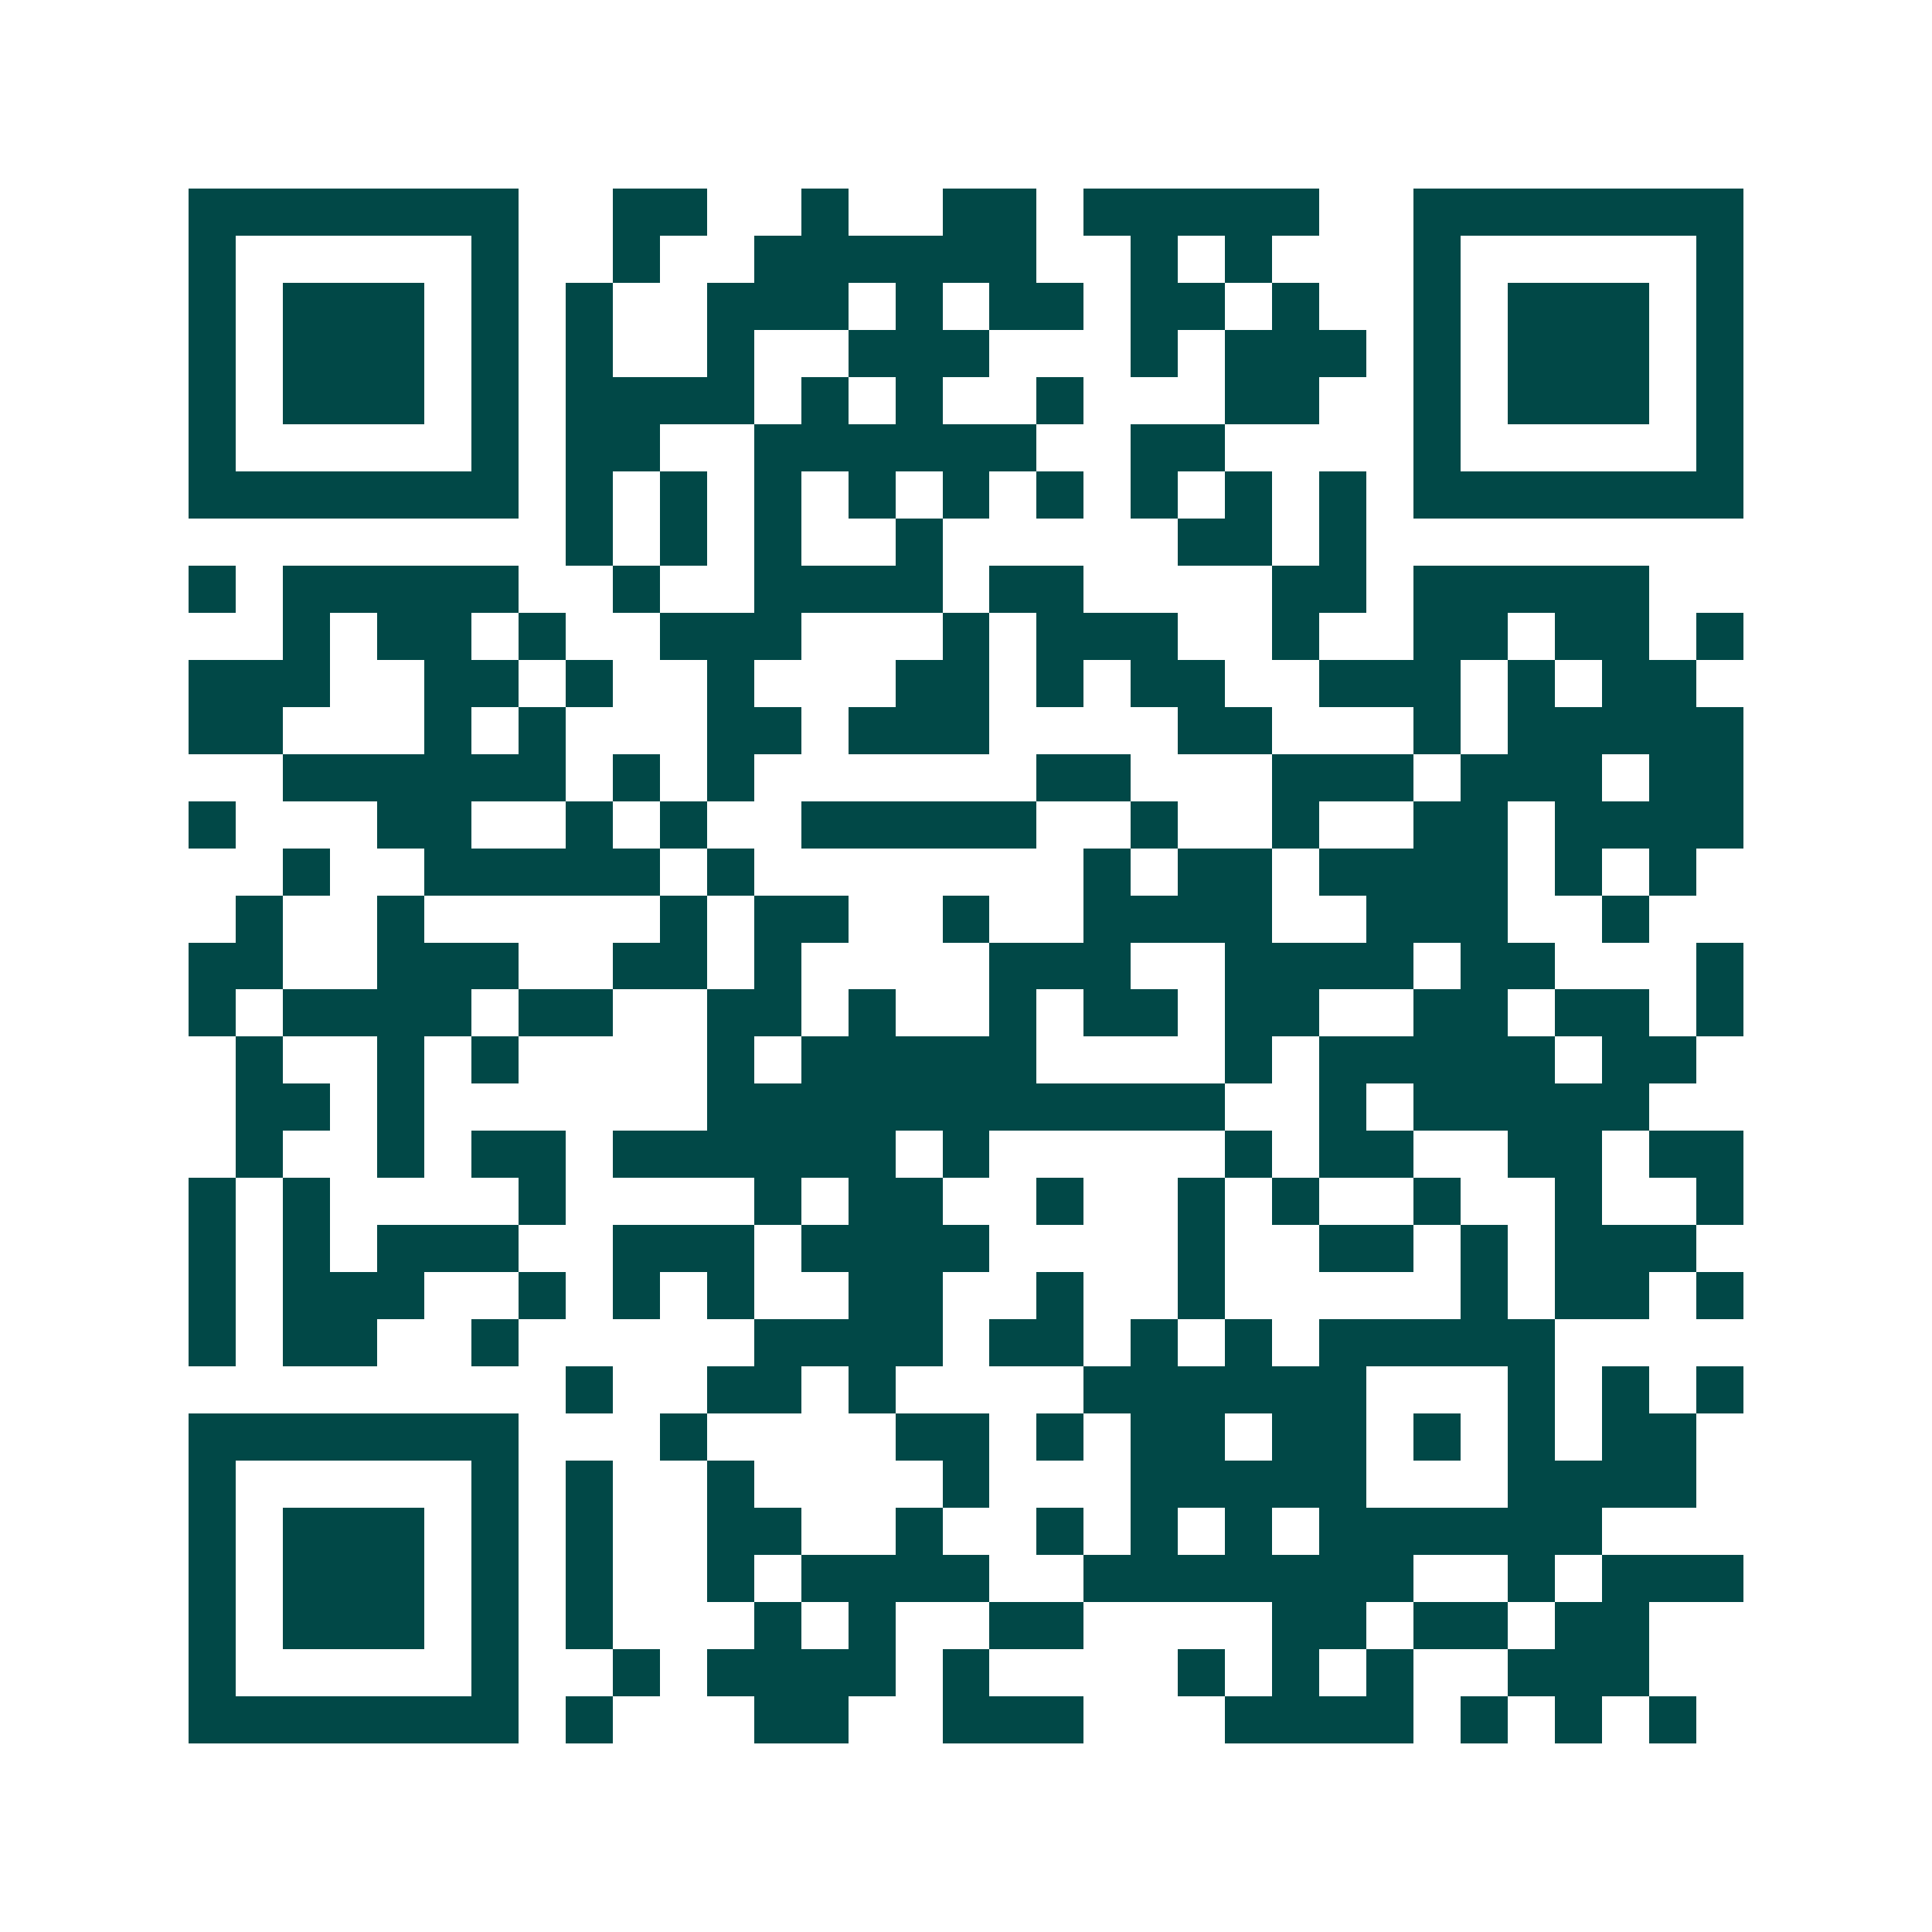 <svg xmlns="http://www.w3.org/2000/svg" width="200" height="200" viewBox="0 0 41 41" shape-rendering="crispEdges"><path fill="#ffffff" d="M0 0h41v41H0z"/><path stroke="#014847" d="M4 4.5h7m2 0h2m2 0h1m2 0h2m1 0h5m2 0h7M4 5.5h1m5 0h1m2 0h1m2 0h6m2 0h1m1 0h1m3 0h1m5 0h1M4 6.5h1m1 0h3m1 0h1m1 0h1m2 0h3m1 0h1m1 0h2m1 0h2m1 0h1m2 0h1m1 0h3m1 0h1M4 7.5h1m1 0h3m1 0h1m1 0h1m2 0h1m2 0h3m3 0h1m1 0h3m1 0h1m1 0h3m1 0h1M4 8.5h1m1 0h3m1 0h1m1 0h4m1 0h1m1 0h1m2 0h1m3 0h2m2 0h1m1 0h3m1 0h1M4 9.5h1m5 0h1m1 0h2m2 0h6m2 0h2m4 0h1m5 0h1M4 10.5h7m1 0h1m1 0h1m1 0h1m1 0h1m1 0h1m1 0h1m1 0h1m1 0h1m1 0h1m1 0h7M12 11.5h1m1 0h1m1 0h1m2 0h1m5 0h2m1 0h1M4 12.5h1m1 0h5m2 0h1m2 0h4m1 0h2m4 0h2m1 0h5M6 13.5h1m1 0h2m1 0h1m2 0h3m3 0h1m1 0h3m2 0h1m2 0h2m1 0h2m1 0h1M4 14.5h3m2 0h2m1 0h1m2 0h1m3 0h2m1 0h1m1 0h2m2 0h3m1 0h1m1 0h2M4 15.5h2m3 0h1m1 0h1m3 0h2m1 0h3m4 0h2m3 0h1m1 0h5M6 16.5h6m1 0h1m1 0h1m6 0h2m3 0h3m1 0h3m1 0h2M4 17.5h1m3 0h2m2 0h1m1 0h1m2 0h5m2 0h1m2 0h1m2 0h2m1 0h4M6 18.5h1m2 0h5m1 0h1m7 0h1m1 0h2m1 0h4m1 0h1m1 0h1M5 19.5h1m2 0h1m5 0h1m1 0h2m2 0h1m2 0h4m2 0h3m2 0h1M4 20.5h2m2 0h3m2 0h2m1 0h1m4 0h3m2 0h4m1 0h2m3 0h1M4 21.5h1m1 0h4m1 0h2m2 0h2m1 0h1m2 0h1m1 0h2m1 0h2m2 0h2m1 0h2m1 0h1M5 22.5h1m2 0h1m1 0h1m4 0h1m1 0h5m4 0h1m1 0h5m1 0h2M5 23.5h2m1 0h1m6 0h11m2 0h1m1 0h5M5 24.5h1m2 0h1m1 0h2m1 0h6m1 0h1m5 0h1m1 0h2m2 0h2m1 0h2M4 25.5h1m1 0h1m4 0h1m4 0h1m1 0h2m2 0h1m2 0h1m1 0h1m2 0h1m2 0h1m2 0h1M4 26.5h1m1 0h1m1 0h3m2 0h3m1 0h4m4 0h1m2 0h2m1 0h1m1 0h3M4 27.5h1m1 0h3m2 0h1m1 0h1m1 0h1m2 0h2m2 0h1m2 0h1m5 0h1m1 0h2m1 0h1M4 28.5h1m1 0h2m2 0h1m5 0h4m1 0h2m1 0h1m1 0h1m1 0h5M12 29.5h1m2 0h2m1 0h1m4 0h6m3 0h1m1 0h1m1 0h1M4 30.5h7m3 0h1m4 0h2m1 0h1m1 0h2m1 0h2m1 0h1m1 0h1m1 0h2M4 31.5h1m5 0h1m1 0h1m2 0h1m4 0h1m3 0h5m3 0h4M4 32.5h1m1 0h3m1 0h1m1 0h1m2 0h2m2 0h1m2 0h1m1 0h1m1 0h1m1 0h6M4 33.5h1m1 0h3m1 0h1m1 0h1m2 0h1m1 0h4m2 0h7m2 0h1m1 0h3M4 34.5h1m1 0h3m1 0h1m1 0h1m3 0h1m1 0h1m2 0h2m4 0h2m1 0h2m1 0h2M4 35.5h1m5 0h1m2 0h1m1 0h4m1 0h1m4 0h1m1 0h1m1 0h1m2 0h3M4 36.5h7m1 0h1m3 0h2m2 0h3m3 0h4m1 0h1m1 0h1m1 0h1"/></svg>
